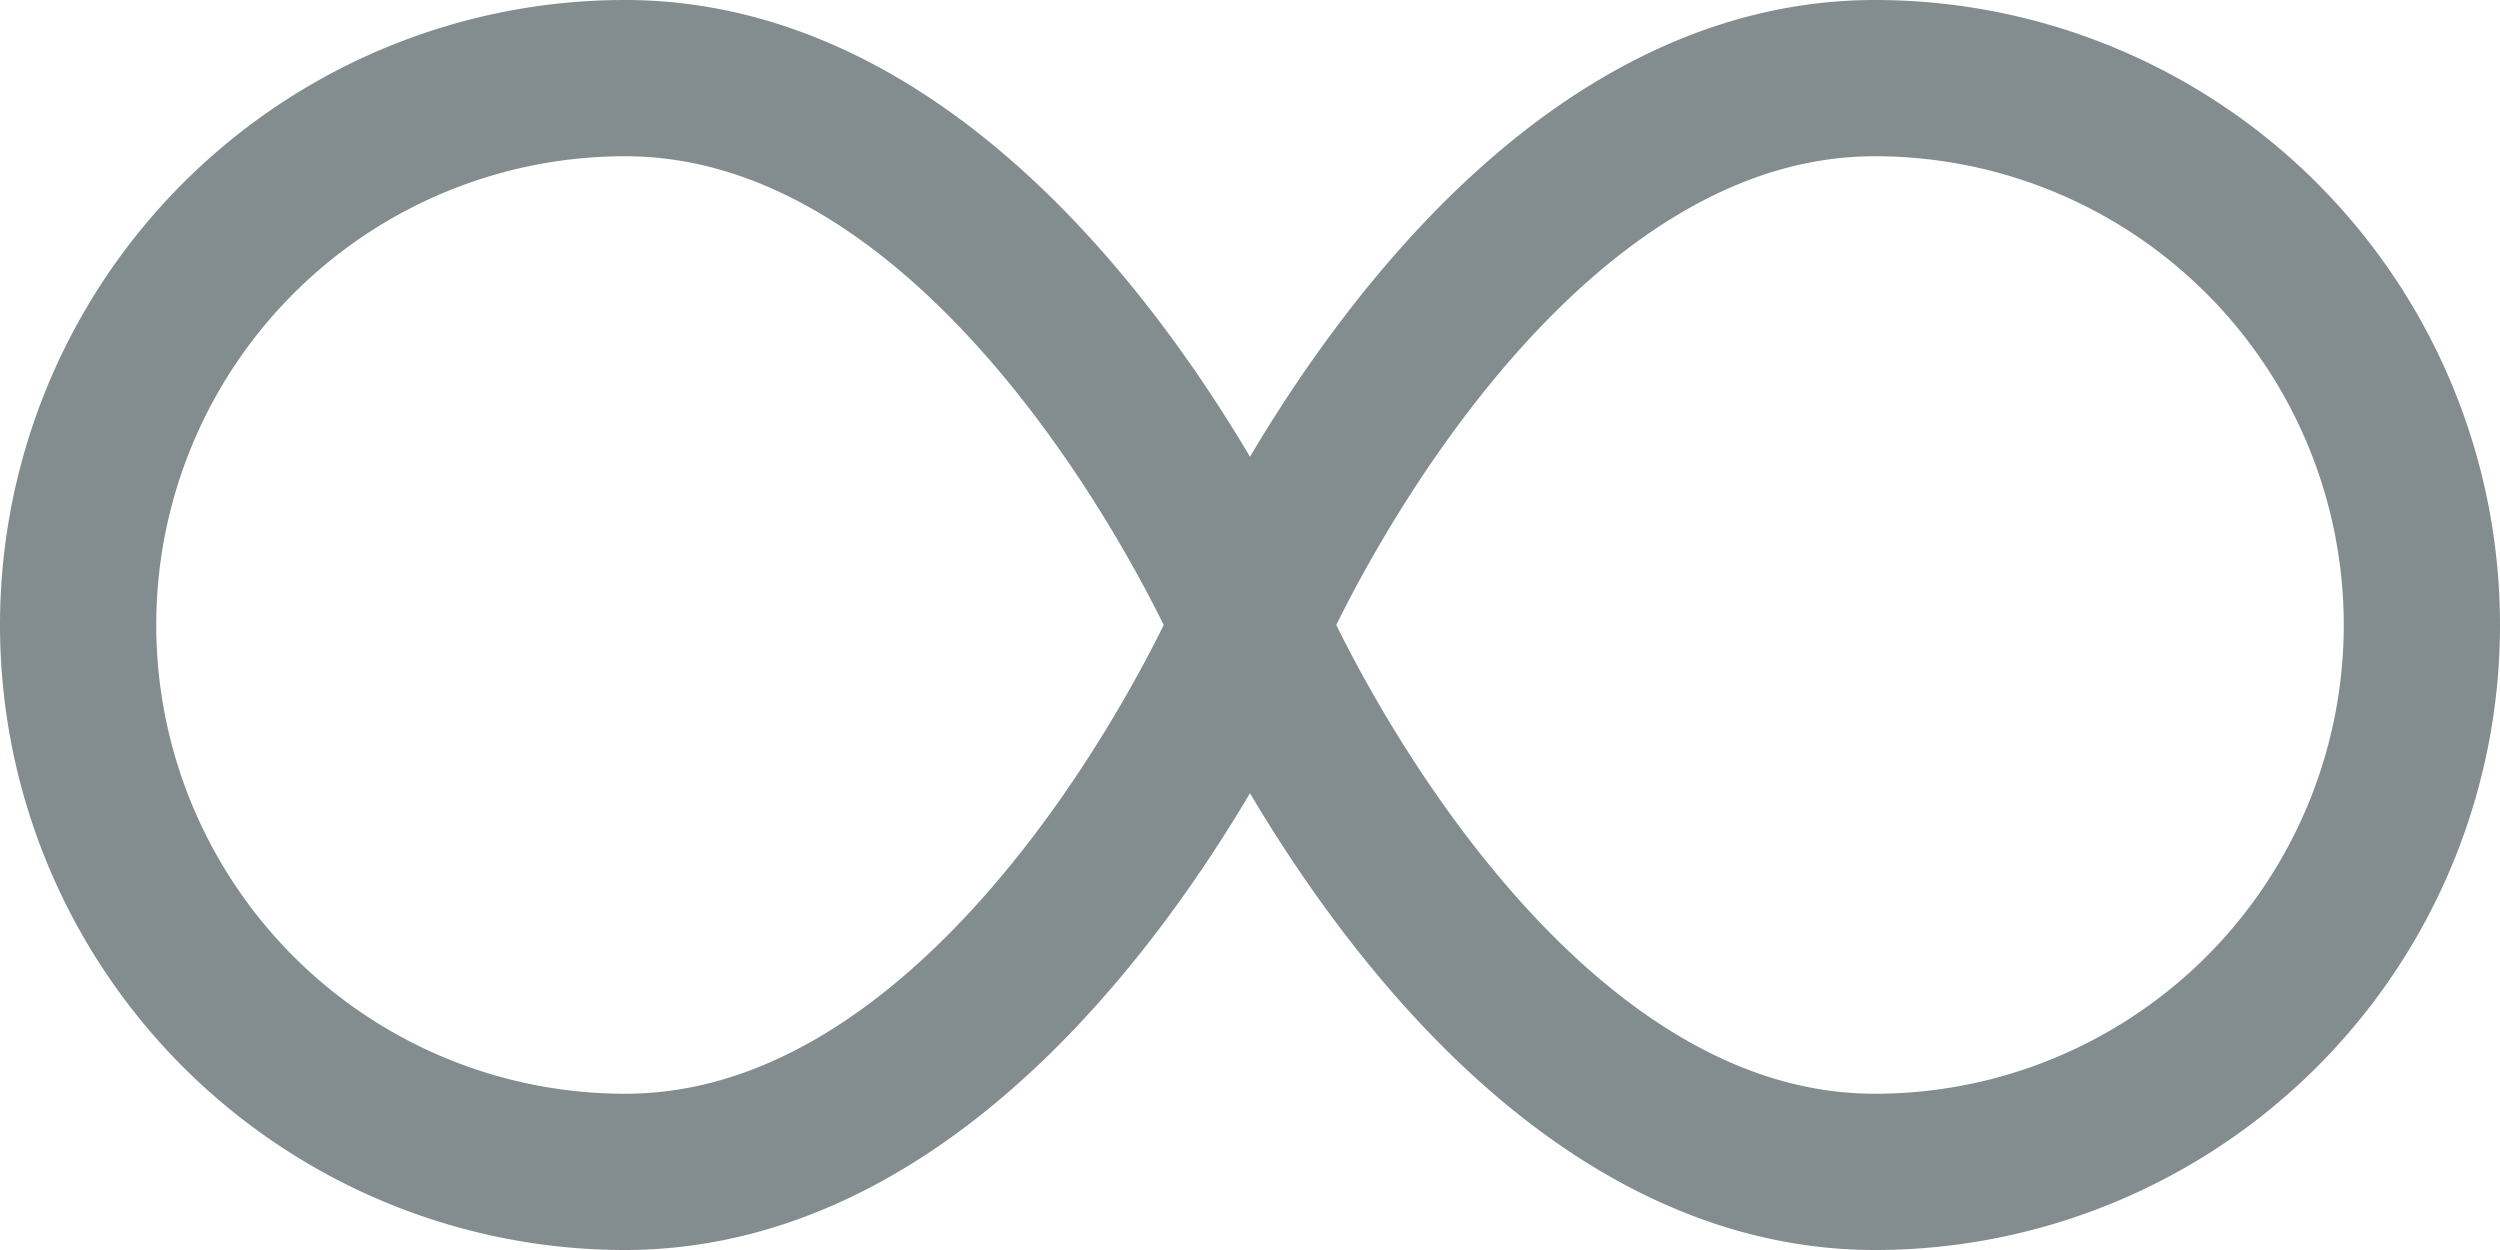 <svg xmlns="http://www.w3.org/2000/svg" viewBox="0 0 24 12"><defs><style>.cls-1{fill:none;stroke:#838d8f;stroke-linecap:round;stroke-linejoin:round;stroke-width:1.5px;}</style></defs><g id="Calque_2" data-name="Calque 2"><g id="Calque_1-2" data-name="Calque 1"><path class="cls-1" d="M12,6s2.25,5.25,6,5.25A5.25,5.25,0,0,0,18,.75C14.25.75,12,6,12,6Z"/><path class="cls-1" d="M12,6s-2.25,5.25-6,5.25A5.25,5.25,0,0,1,6,.75C9.75.75,12,6,12,6Z"/></g></g></svg>